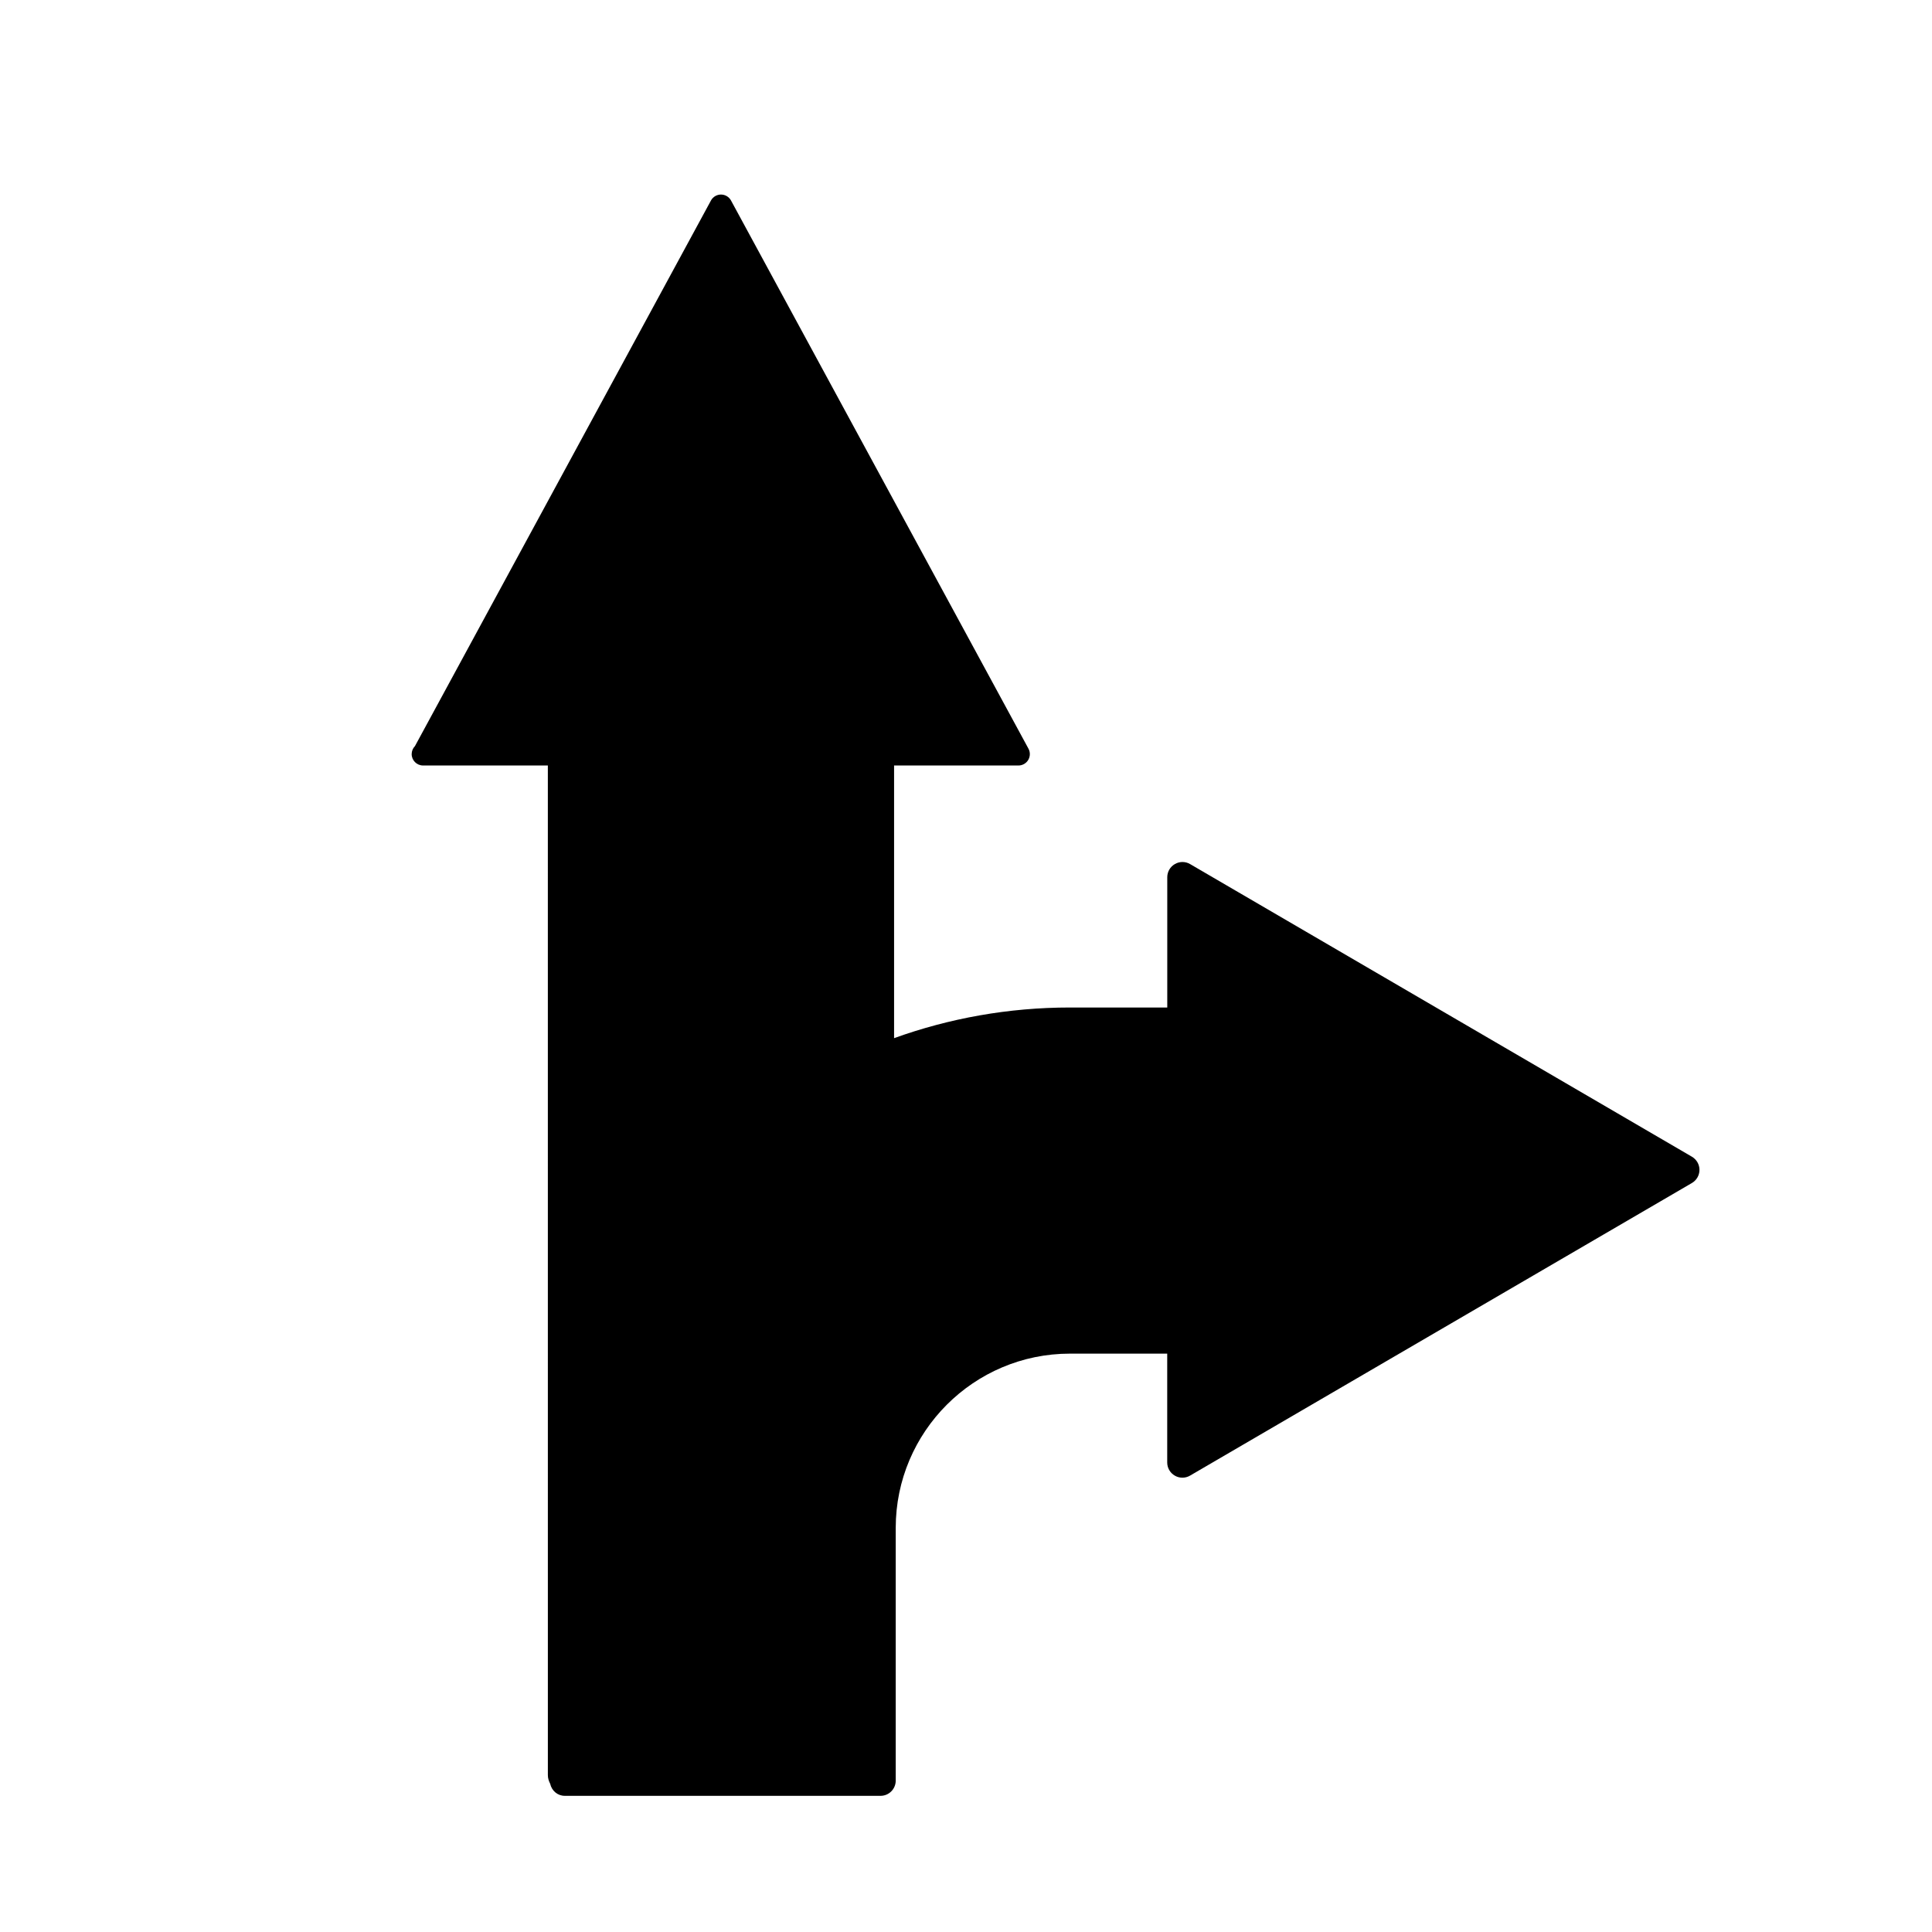 <?xml version="1.0" encoding="UTF-8"?>
<!-- Uploaded to: SVG Repo, www.svgrepo.com, Generator: SVG Repo Mixer Tools -->
<svg fill="#000000" width="800px" height="800px" version="1.1" viewBox="144 144 512 512" xmlns="http://www.w3.org/2000/svg">
 <path d="m253.96 341.74 78.488-144.67c0.539-0.938 1.535-1.512 2.621-1.512 1.082 0 2.074 0.574 2.621 1.512l78.824 145.26c0.539 0.938 0.539 2.086 0 3.023s-1.543 1.512-2.621 1.512h-32.953v72.258c14.57-5.25 30.266-8.125 46.617-8.125h25.781v-34.531c0-1.438 0.766-2.766 2.016-3.481 1.238-0.73 2.785-0.73 4.027 0l132.98 77.547c1.25 0.73 2.016 2.055 2.016 3.492s-0.766 2.766-2.016 3.492l-133 77.543c-0.621 0.363-1.32 0.539-2.016 0.539-0.691 0-1.387-0.176-2.004-0.539-1.25-0.711-2.016-2.047-2.016-3.481v-28.852h-25.781c-25.457 0-46.168 20.711-46.168 46.18v66.973c0 2.231-1.805 4.035-4.035 4.035l-83.676-0.004c-1.93 0-3.465-1.379-3.863-3.199-0.359-0.695-0.613-1.449-0.613-2.289l-0.004-267.56h-32.961-0.102c-1.672 0-3.027-1.355-3.027-3.023 0.012-0.816 0.328-1.551 0.855-2.098z"/>
</svg>
